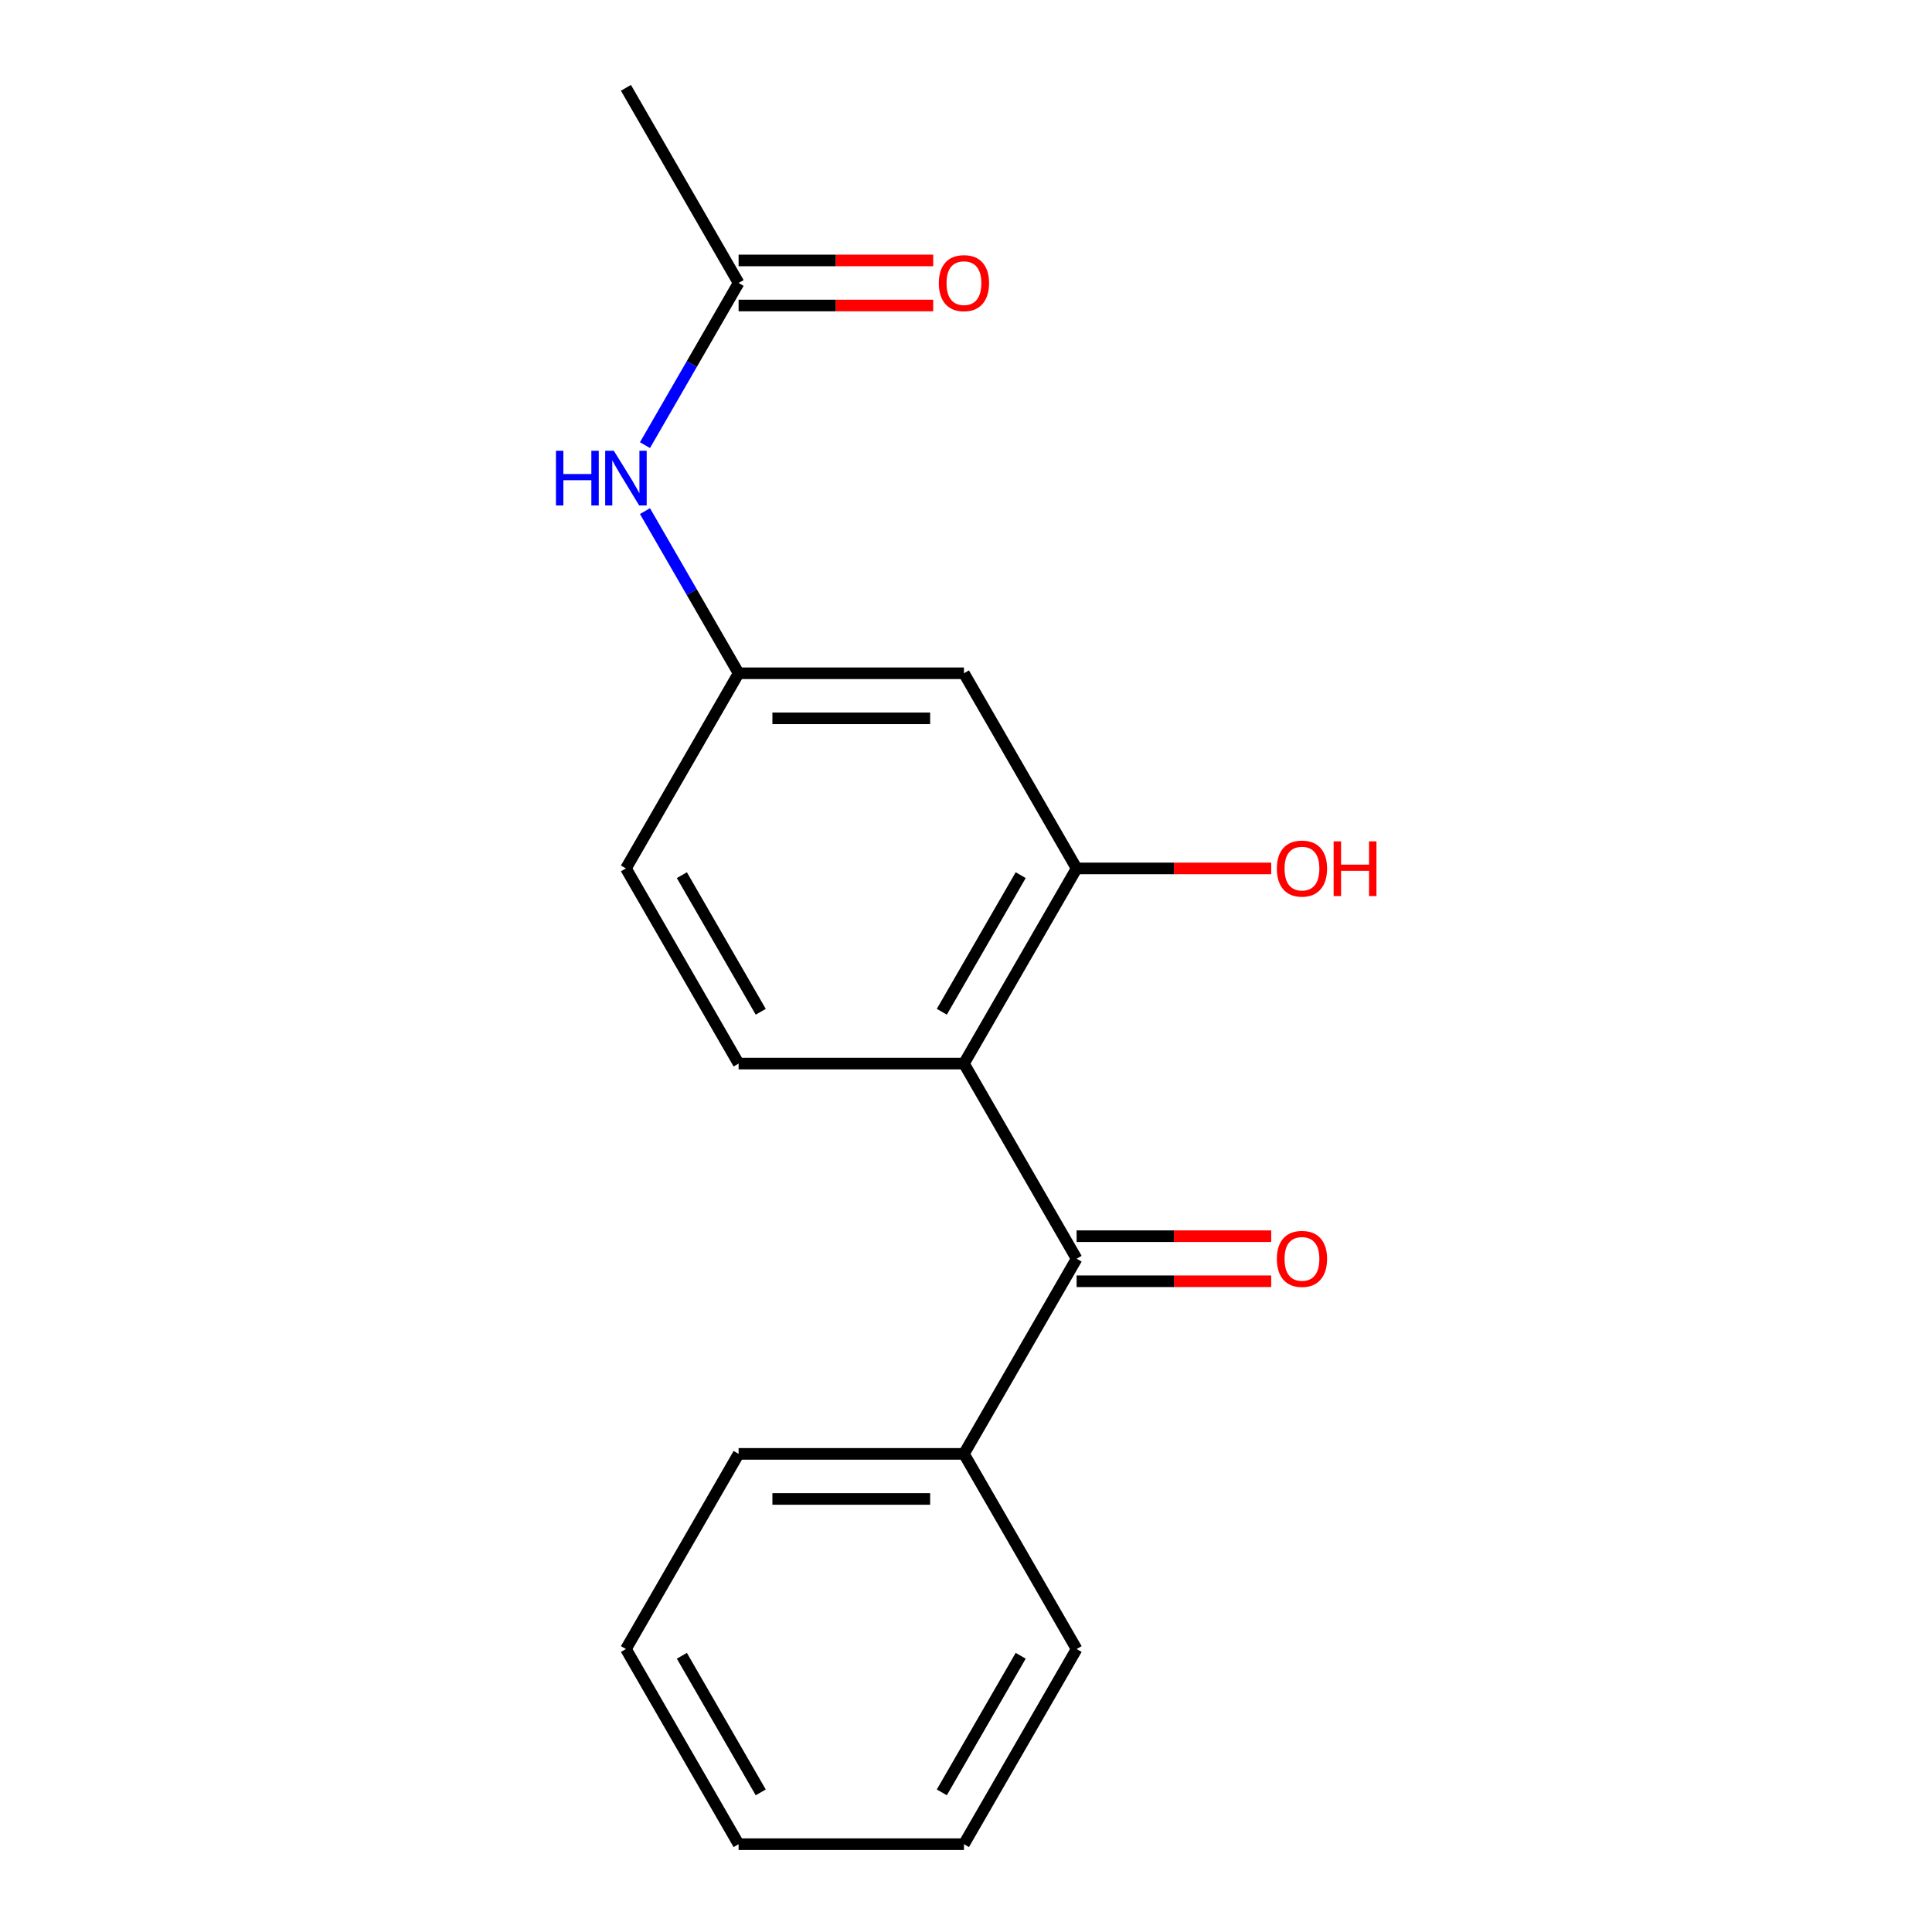 <?xml version='1.0' encoding='iso-8859-1'?>
<svg version='1.1' baseProfile='full'
              xmlns='http://www.w3.org/2000/svg'
                      xmlns:rdkit='http://www.rdkit.org/xml'
                      xmlns:xlink='http://www.w3.org/1999/xlink'
                  xml:space='preserve'
width='1000px' height='1000px' viewBox='0 0 1000 1000'>
<!-- END OF HEADER -->
<rect style='opacity:1.0;fill:#FFFFFF;stroke:none' width='1000' height='1000' x='0' y='0'> </rect>
<path class='bond-0' d='M 498.936,550.505 L 557.255,651.515' style='fill:none;fill-rule:evenodd;stroke:#000000;stroke-width:6px;stroke-linecap:butt;stroke-linejoin:miter;stroke-opacity:1' />
<path class='bond-1' d='M 498.936,550.505 L 557.255,449.495' style='fill:none;fill-rule:evenodd;stroke:#000000;stroke-width:6px;stroke-linecap:butt;stroke-linejoin:miter;stroke-opacity:1' />
<path class='bond-1' d='M 487.482,523.69 L 528.305,452.983' style='fill:none;fill-rule:evenodd;stroke:#000000;stroke-width:6px;stroke-linecap:butt;stroke-linejoin:miter;stroke-opacity:1' />
<path class='bond-3' d='M 498.936,550.505 L 382.3,550.505' style='fill:none;fill-rule:evenodd;stroke:#000000;stroke-width:6px;stroke-linecap:butt;stroke-linejoin:miter;stroke-opacity:1' />
<path class='bond-7' d='M 557.255,663.179 L 607.615,663.179' style='fill:none;fill-rule:evenodd;stroke:#000000;stroke-width:6px;stroke-linecap:butt;stroke-linejoin:miter;stroke-opacity:1' />
<path class='bond-7' d='M 607.615,663.179 L 657.975,663.179' style='fill:none;fill-rule:evenodd;stroke:#FF0000;stroke-width:6px;stroke-linecap:butt;stroke-linejoin:miter;stroke-opacity:1' />
<path class='bond-7' d='M 557.255,639.852 L 607.615,639.852' style='fill:none;fill-rule:evenodd;stroke:#000000;stroke-width:6px;stroke-linecap:butt;stroke-linejoin:miter;stroke-opacity:1' />
<path class='bond-7' d='M 607.615,639.852 L 657.975,639.852' style='fill:none;fill-rule:evenodd;stroke:#FF0000;stroke-width:6px;stroke-linecap:butt;stroke-linejoin:miter;stroke-opacity:1' />
<path class='bond-8' d='M 557.255,651.515 L 498.936,752.525' style='fill:none;fill-rule:evenodd;stroke:#000000;stroke-width:6px;stroke-linecap:butt;stroke-linejoin:miter;stroke-opacity:1' />
<path class='bond-2' d='M 557.255,449.495 L 498.936,348.485' style='fill:none;fill-rule:evenodd;stroke:#000000;stroke-width:6px;stroke-linecap:butt;stroke-linejoin:miter;stroke-opacity:1' />
<path class='bond-11' d='M 557.255,449.495 L 607.615,449.495' style='fill:none;fill-rule:evenodd;stroke:#000000;stroke-width:6px;stroke-linecap:butt;stroke-linejoin:miter;stroke-opacity:1' />
<path class='bond-11' d='M 607.615,449.495 L 657.975,449.495' style='fill:none;fill-rule:evenodd;stroke:#FF0000;stroke-width:6px;stroke-linecap:butt;stroke-linejoin:miter;stroke-opacity:1' />
<path class='bond-18' d='M 498.936,348.485 L 382.3,348.485' style='fill:none;fill-rule:evenodd;stroke:#000000;stroke-width:6px;stroke-linecap:butt;stroke-linejoin:miter;stroke-opacity:1' />
<path class='bond-18' d='M 481.441,371.812 L 399.795,371.812' style='fill:none;fill-rule:evenodd;stroke:#000000;stroke-width:6px;stroke-linecap:butt;stroke-linejoin:miter;stroke-opacity:1' />
<path class='bond-10' d='M 382.3,550.505 L 323.982,449.495' style='fill:none;fill-rule:evenodd;stroke:#000000;stroke-width:6px;stroke-linecap:butt;stroke-linejoin:miter;stroke-opacity:1' />
<path class='bond-10' d='M 393.754,523.69 L 352.931,452.983' style='fill:none;fill-rule:evenodd;stroke:#000000;stroke-width:6px;stroke-linecap:butt;stroke-linejoin:miter;stroke-opacity:1' />
<path class='bond-4' d='M 382.3,146.465 L 358.07,188.432' style='fill:none;fill-rule:evenodd;stroke:#000000;stroke-width:6px;stroke-linecap:butt;stroke-linejoin:miter;stroke-opacity:1' />
<path class='bond-4' d='M 358.07,188.432 L 333.841,230.399' style='fill:none;fill-rule:evenodd;stroke:#0000FF;stroke-width:6px;stroke-linecap:butt;stroke-linejoin:miter;stroke-opacity:1' />
<path class='bond-9' d='M 382.3,158.128 L 432.66,158.128' style='fill:none;fill-rule:evenodd;stroke:#000000;stroke-width:6px;stroke-linecap:butt;stroke-linejoin:miter;stroke-opacity:1' />
<path class='bond-9' d='M 432.66,158.128 L 483.02,158.128' style='fill:none;fill-rule:evenodd;stroke:#FF0000;stroke-width:6px;stroke-linecap:butt;stroke-linejoin:miter;stroke-opacity:1' />
<path class='bond-9' d='M 382.3,134.801 L 432.66,134.801' style='fill:none;fill-rule:evenodd;stroke:#000000;stroke-width:6px;stroke-linecap:butt;stroke-linejoin:miter;stroke-opacity:1' />
<path class='bond-9' d='M 432.66,134.801 L 483.02,134.801' style='fill:none;fill-rule:evenodd;stroke:#FF0000;stroke-width:6px;stroke-linecap:butt;stroke-linejoin:miter;stroke-opacity:1' />
<path class='bond-12' d='M 382.3,146.465 L 323.982,45.455' style='fill:none;fill-rule:evenodd;stroke:#000000;stroke-width:6px;stroke-linecap:butt;stroke-linejoin:miter;stroke-opacity:1' />
<path class='bond-5' d='M 333.841,264.551 L 358.07,306.518' style='fill:none;fill-rule:evenodd;stroke:#0000FF;stroke-width:6px;stroke-linecap:butt;stroke-linejoin:miter;stroke-opacity:1' />
<path class='bond-5' d='M 358.07,306.518 L 382.3,348.485' style='fill:none;fill-rule:evenodd;stroke:#000000;stroke-width:6px;stroke-linecap:butt;stroke-linejoin:miter;stroke-opacity:1' />
<path class='bond-6' d='M 382.3,348.485 L 323.982,449.495' style='fill:none;fill-rule:evenodd;stroke:#000000;stroke-width:6px;stroke-linecap:butt;stroke-linejoin:miter;stroke-opacity:1' />
<path class='bond-13' d='M 498.936,752.525 L 382.3,752.525' style='fill:none;fill-rule:evenodd;stroke:#000000;stroke-width:6px;stroke-linecap:butt;stroke-linejoin:miter;stroke-opacity:1' />
<path class='bond-13' d='M 481.441,775.853 L 399.795,775.853' style='fill:none;fill-rule:evenodd;stroke:#000000;stroke-width:6px;stroke-linecap:butt;stroke-linejoin:miter;stroke-opacity:1' />
<path class='bond-14' d='M 498.936,752.525 L 557.255,853.535' style='fill:none;fill-rule:evenodd;stroke:#000000;stroke-width:6px;stroke-linecap:butt;stroke-linejoin:miter;stroke-opacity:1' />
<path class='bond-16' d='M 382.3,752.525 L 323.982,853.535' style='fill:none;fill-rule:evenodd;stroke:#000000;stroke-width:6px;stroke-linecap:butt;stroke-linejoin:miter;stroke-opacity:1' />
<path class='bond-15' d='M 557.255,853.535 L 498.936,954.545' style='fill:none;fill-rule:evenodd;stroke:#000000;stroke-width:6px;stroke-linecap:butt;stroke-linejoin:miter;stroke-opacity:1' />
<path class='bond-15' d='M 528.305,857.023 L 487.482,927.73' style='fill:none;fill-rule:evenodd;stroke:#000000;stroke-width:6px;stroke-linecap:butt;stroke-linejoin:miter;stroke-opacity:1' />
<path class='bond-17' d='M 498.936,954.545 L 382.3,954.545' style='fill:none;fill-rule:evenodd;stroke:#000000;stroke-width:6px;stroke-linecap:butt;stroke-linejoin:miter;stroke-opacity:1' />
<path class='bond-19' d='M 323.982,853.535 L 382.3,954.545' style='fill:none;fill-rule:evenodd;stroke:#000000;stroke-width:6px;stroke-linecap:butt;stroke-linejoin:miter;stroke-opacity:1' />
<path class='bond-19' d='M 352.931,857.023 L 393.754,927.73' style='fill:none;fill-rule:evenodd;stroke:#000000;stroke-width:6px;stroke-linecap:butt;stroke-linejoin:miter;stroke-opacity:1' />
<path  class='atom-6' d='M 287.762 233.315
L 291.602 233.315
L 291.602 245.355
L 306.082 245.355
L 306.082 233.315
L 309.922 233.315
L 309.922 261.635
L 306.082 261.635
L 306.082 248.555
L 291.602 248.555
L 291.602 261.635
L 287.762 261.635
L 287.762 233.315
' fill='#0000FF'/>
<path  class='atom-6' d='M 317.722 233.315
L 327.002 248.315
Q 327.922 249.795, 329.402 252.475
Q 330.882 255.155, 330.962 255.315
L 330.962 233.315
L 334.722 233.315
L 334.722 261.635
L 330.842 261.635
L 320.882 245.235
Q 319.722 243.315, 318.482 241.115
Q 317.282 238.915, 316.922 238.235
L 316.922 261.635
L 313.242 261.635
L 313.242 233.315
L 317.722 233.315
' fill='#0000FF'/>
<path  class='atom-8' d='M 660.891 651.595
Q 660.891 644.795, 664.251 640.995
Q 667.611 637.195, 673.891 637.195
Q 680.171 637.195, 683.531 640.995
Q 686.891 644.795, 686.891 651.595
Q 686.891 658.475, 683.491 662.395
Q 680.091 666.275, 673.891 666.275
Q 667.651 666.275, 664.251 662.395
Q 660.891 658.515, 660.891 651.595
M 673.891 663.075
Q 678.211 663.075, 680.531 660.195
Q 682.891 657.275, 682.891 651.595
Q 682.891 646.035, 680.531 643.235
Q 678.211 640.395, 673.891 640.395
Q 669.571 640.395, 667.211 643.195
Q 664.891 645.995, 664.891 651.595
Q 664.891 657.315, 667.211 660.195
Q 669.571 663.075, 673.891 663.075
' fill='#FF0000'/>
<path  class='atom-10' d='M 485.936 146.545
Q 485.936 139.745, 489.296 135.945
Q 492.656 132.145, 498.936 132.145
Q 505.216 132.145, 508.576 135.945
Q 511.936 139.745, 511.936 146.545
Q 511.936 153.425, 508.536 157.345
Q 505.136 161.225, 498.936 161.225
Q 492.696 161.225, 489.296 157.345
Q 485.936 153.465, 485.936 146.545
M 498.936 158.025
Q 503.256 158.025, 505.576 155.145
Q 507.936 152.225, 507.936 146.545
Q 507.936 140.985, 505.576 138.185
Q 503.256 135.345, 498.936 135.345
Q 494.616 135.345, 492.256 138.145
Q 489.936 140.945, 489.936 146.545
Q 489.936 152.265, 492.256 155.145
Q 494.616 158.025, 498.936 158.025
' fill='#FF0000'/>
<path  class='atom-12' d='M 660.891 449.575
Q 660.891 442.775, 664.251 438.975
Q 667.611 435.175, 673.891 435.175
Q 680.171 435.175, 683.531 438.975
Q 686.891 442.775, 686.891 449.575
Q 686.891 456.455, 683.491 460.375
Q 680.091 464.255, 673.891 464.255
Q 667.651 464.255, 664.251 460.375
Q 660.891 456.495, 660.891 449.575
M 673.891 461.055
Q 678.211 461.055, 680.531 458.175
Q 682.891 455.255, 682.891 449.575
Q 682.891 444.015, 680.531 441.215
Q 678.211 438.375, 673.891 438.375
Q 669.571 438.375, 667.211 441.175
Q 664.891 443.975, 664.891 449.575
Q 664.891 455.295, 667.211 458.175
Q 669.571 461.055, 673.891 461.055
' fill='#FF0000'/>
<path  class='atom-12' d='M 690.291 435.495
L 694.131 435.495
L 694.131 447.535
L 708.611 447.535
L 708.611 435.495
L 712.451 435.495
L 712.451 463.815
L 708.611 463.815
L 708.611 450.735
L 694.131 450.735
L 694.131 463.815
L 690.291 463.815
L 690.291 435.495
' fill='#FF0000'/>
</svg>

